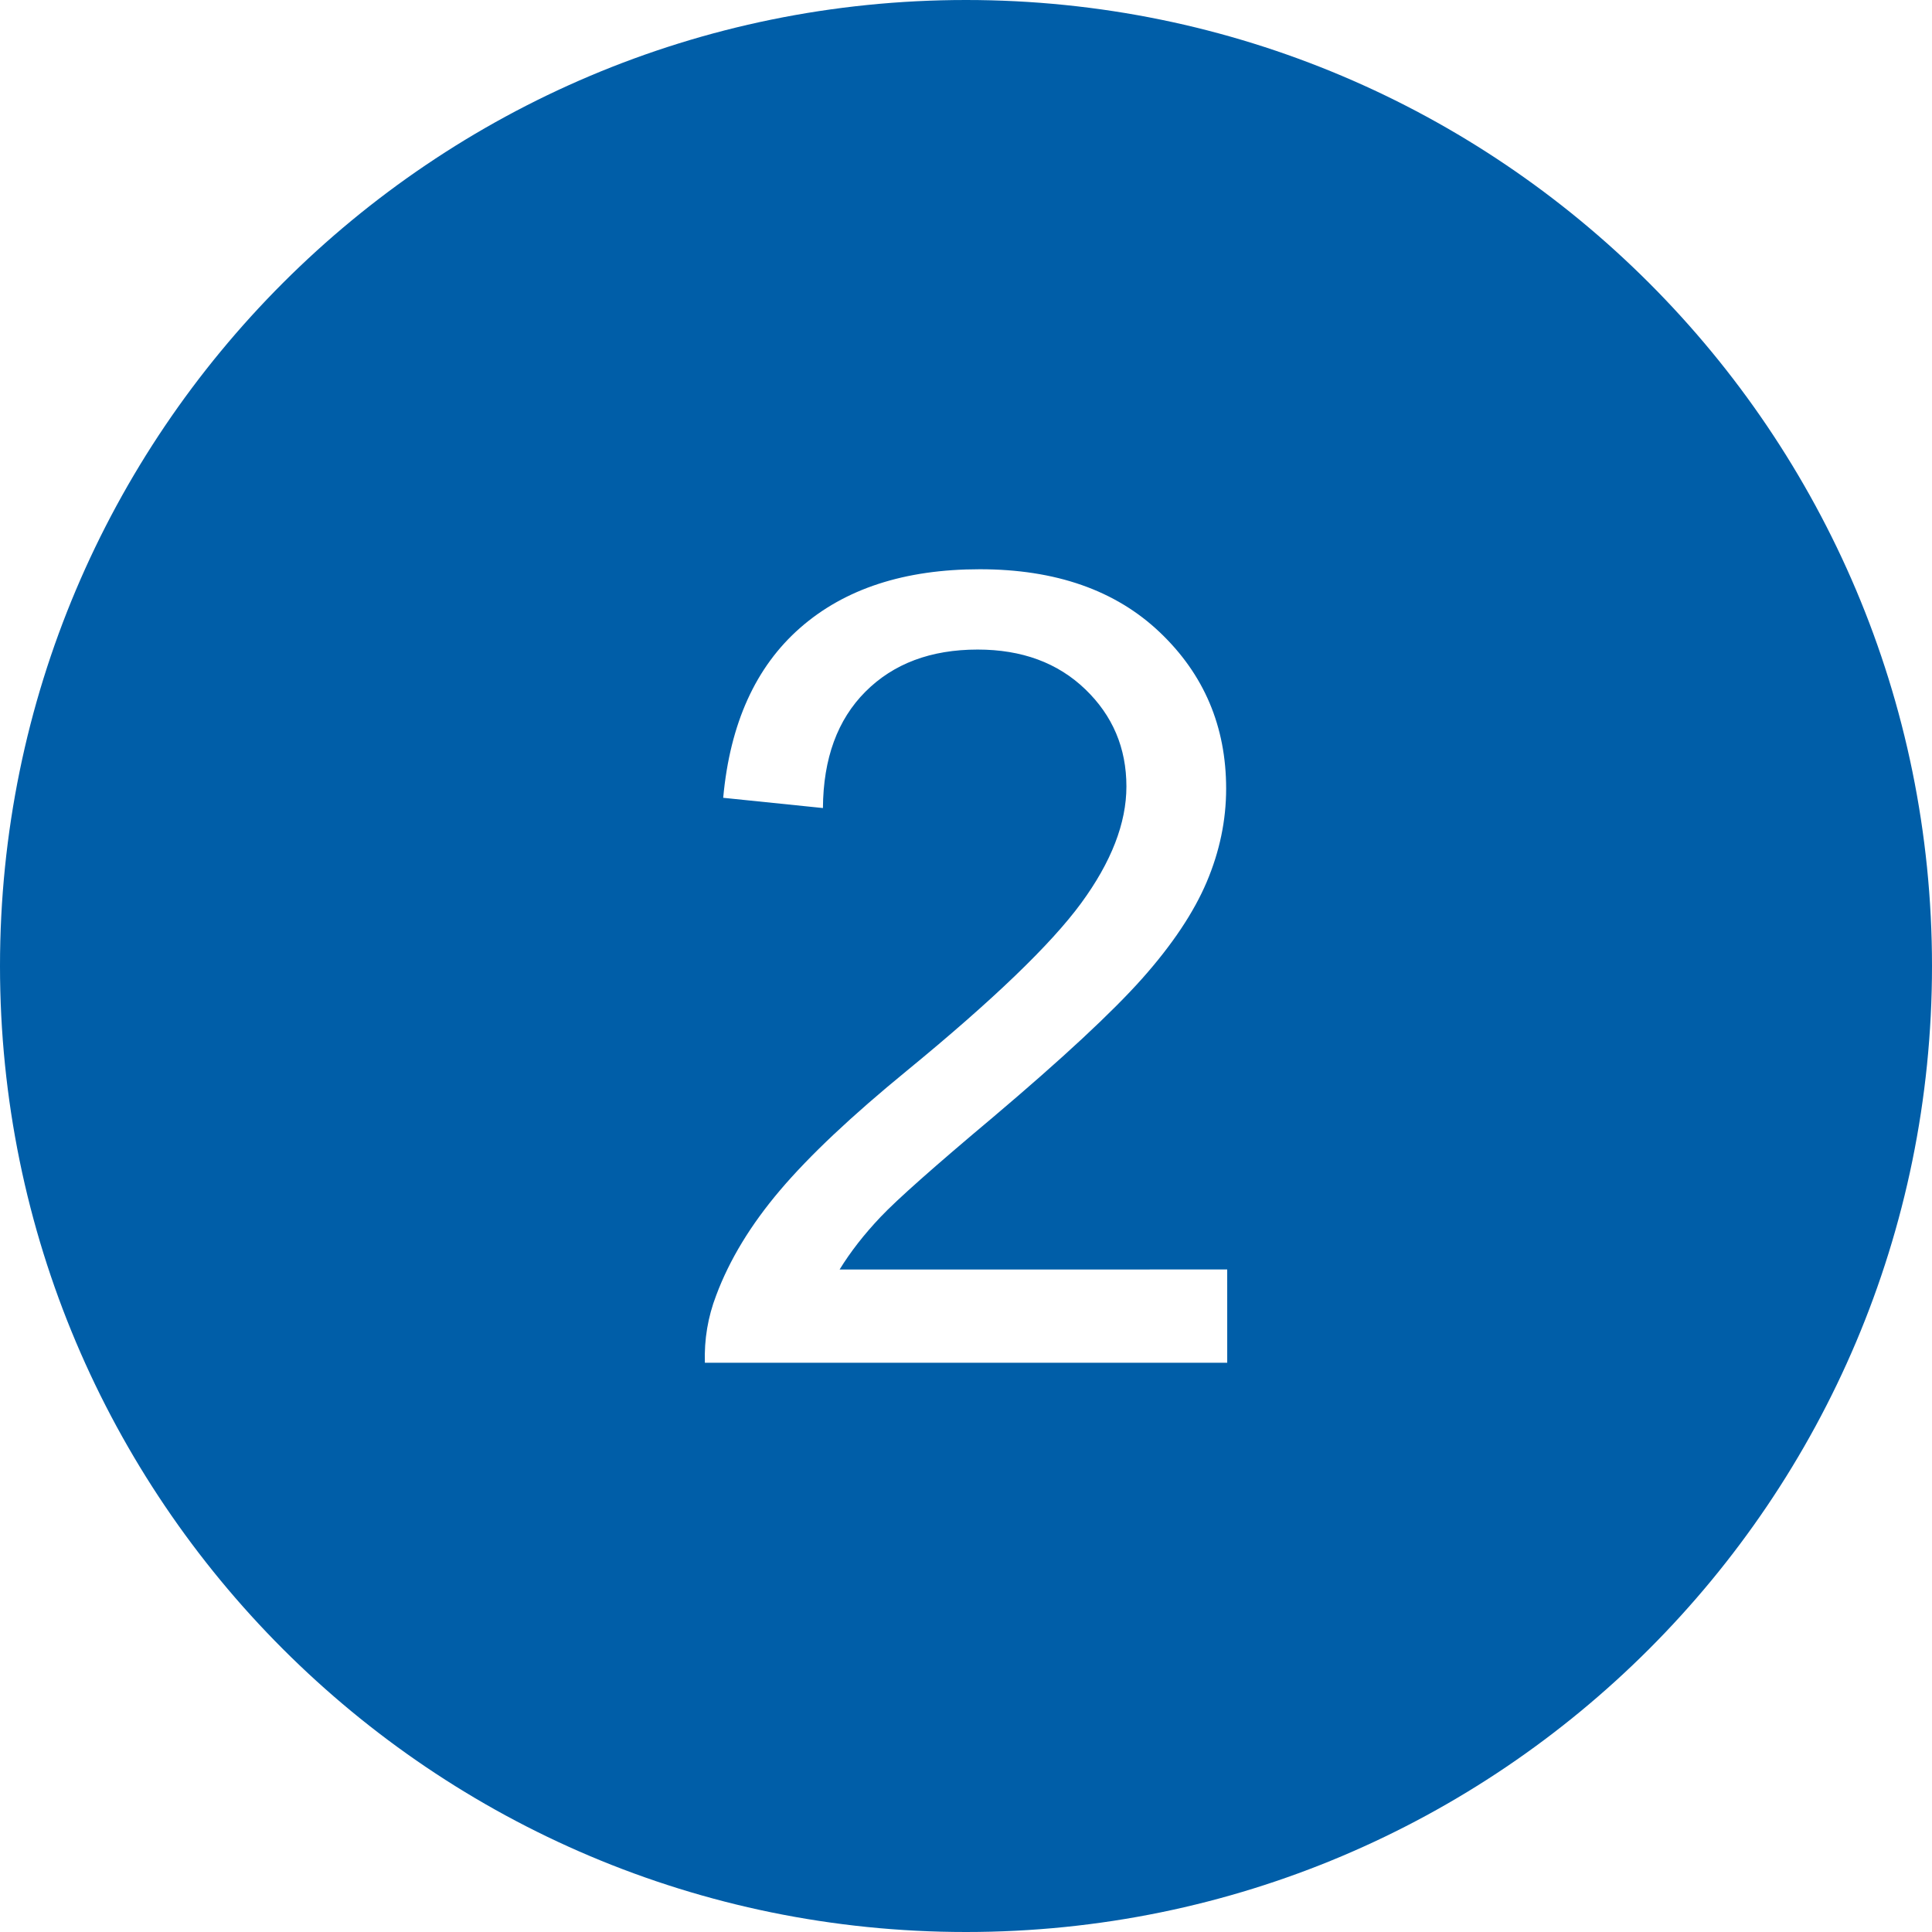 <?xml version="1.0" encoding="utf-8"?>
<!-- Generator: Adobe Illustrator 22.1.0, SVG Export Plug-In . SVG Version: 6.00 Build 0)  -->
<svg version="1.1" id="Ebene_1" xmlns="http://www.w3.org/2000/svg" xmlns:xlink="http://www.w3.org/1999/xlink" x="0px" y="0px"
	 width="100px" height="100px" viewBox="0 0 100 100" style="enable-background:new 0 0 100 100;" xml:space="preserve">
<style type="text/css">
	.st0{fill:#005EA8;}
</style>
<path class="st0" d="M50,0C22.386,0,0,22.386,0,50s22.386,50,50,50s50-22.386,50-50S77.614,0,50,0z M63.521,70.536H36.484
	c-0.038-1.21,0.157-2.372,0.586-3.488c0.687-1.841,1.789-3.655,3.306-5.441c1.515-1.786,3.706-3.85,6.571-6.194
	c4.445-3.645,7.45-6.533,9.012-8.664s2.344-4.143,2.344-6.041c0-1.991-0.711-3.669-2.134-5.036s-3.278-2.051-5.566-2.051
	c-2.419,0-4.353,0.725-5.804,2.176s-2.187,3.46-2.204,6.027l-5.162-0.53c0.352-3.85,1.683-6.784,3.99-8.803
	c2.305-2.019,5.402-3.027,9.291-3.027c3.924,0,7.031,1.088,9.319,3.265c2.288,2.176,3.432,4.872,3.432,8.091
	c0,1.636-0.335,3.247-1.004,4.827c-0.67,1.58-1.782,3.247-3.334,4.994c-1.554,1.747-4.135,4.147-7.743,7.199
	c-3.013,2.529-4.949,4.245-5.804,5.148c-0.856,0.903-1.562,1.81-2.121,2.72H63.52L63.521,70.536L63.521,70.536z"/>
</svg>
